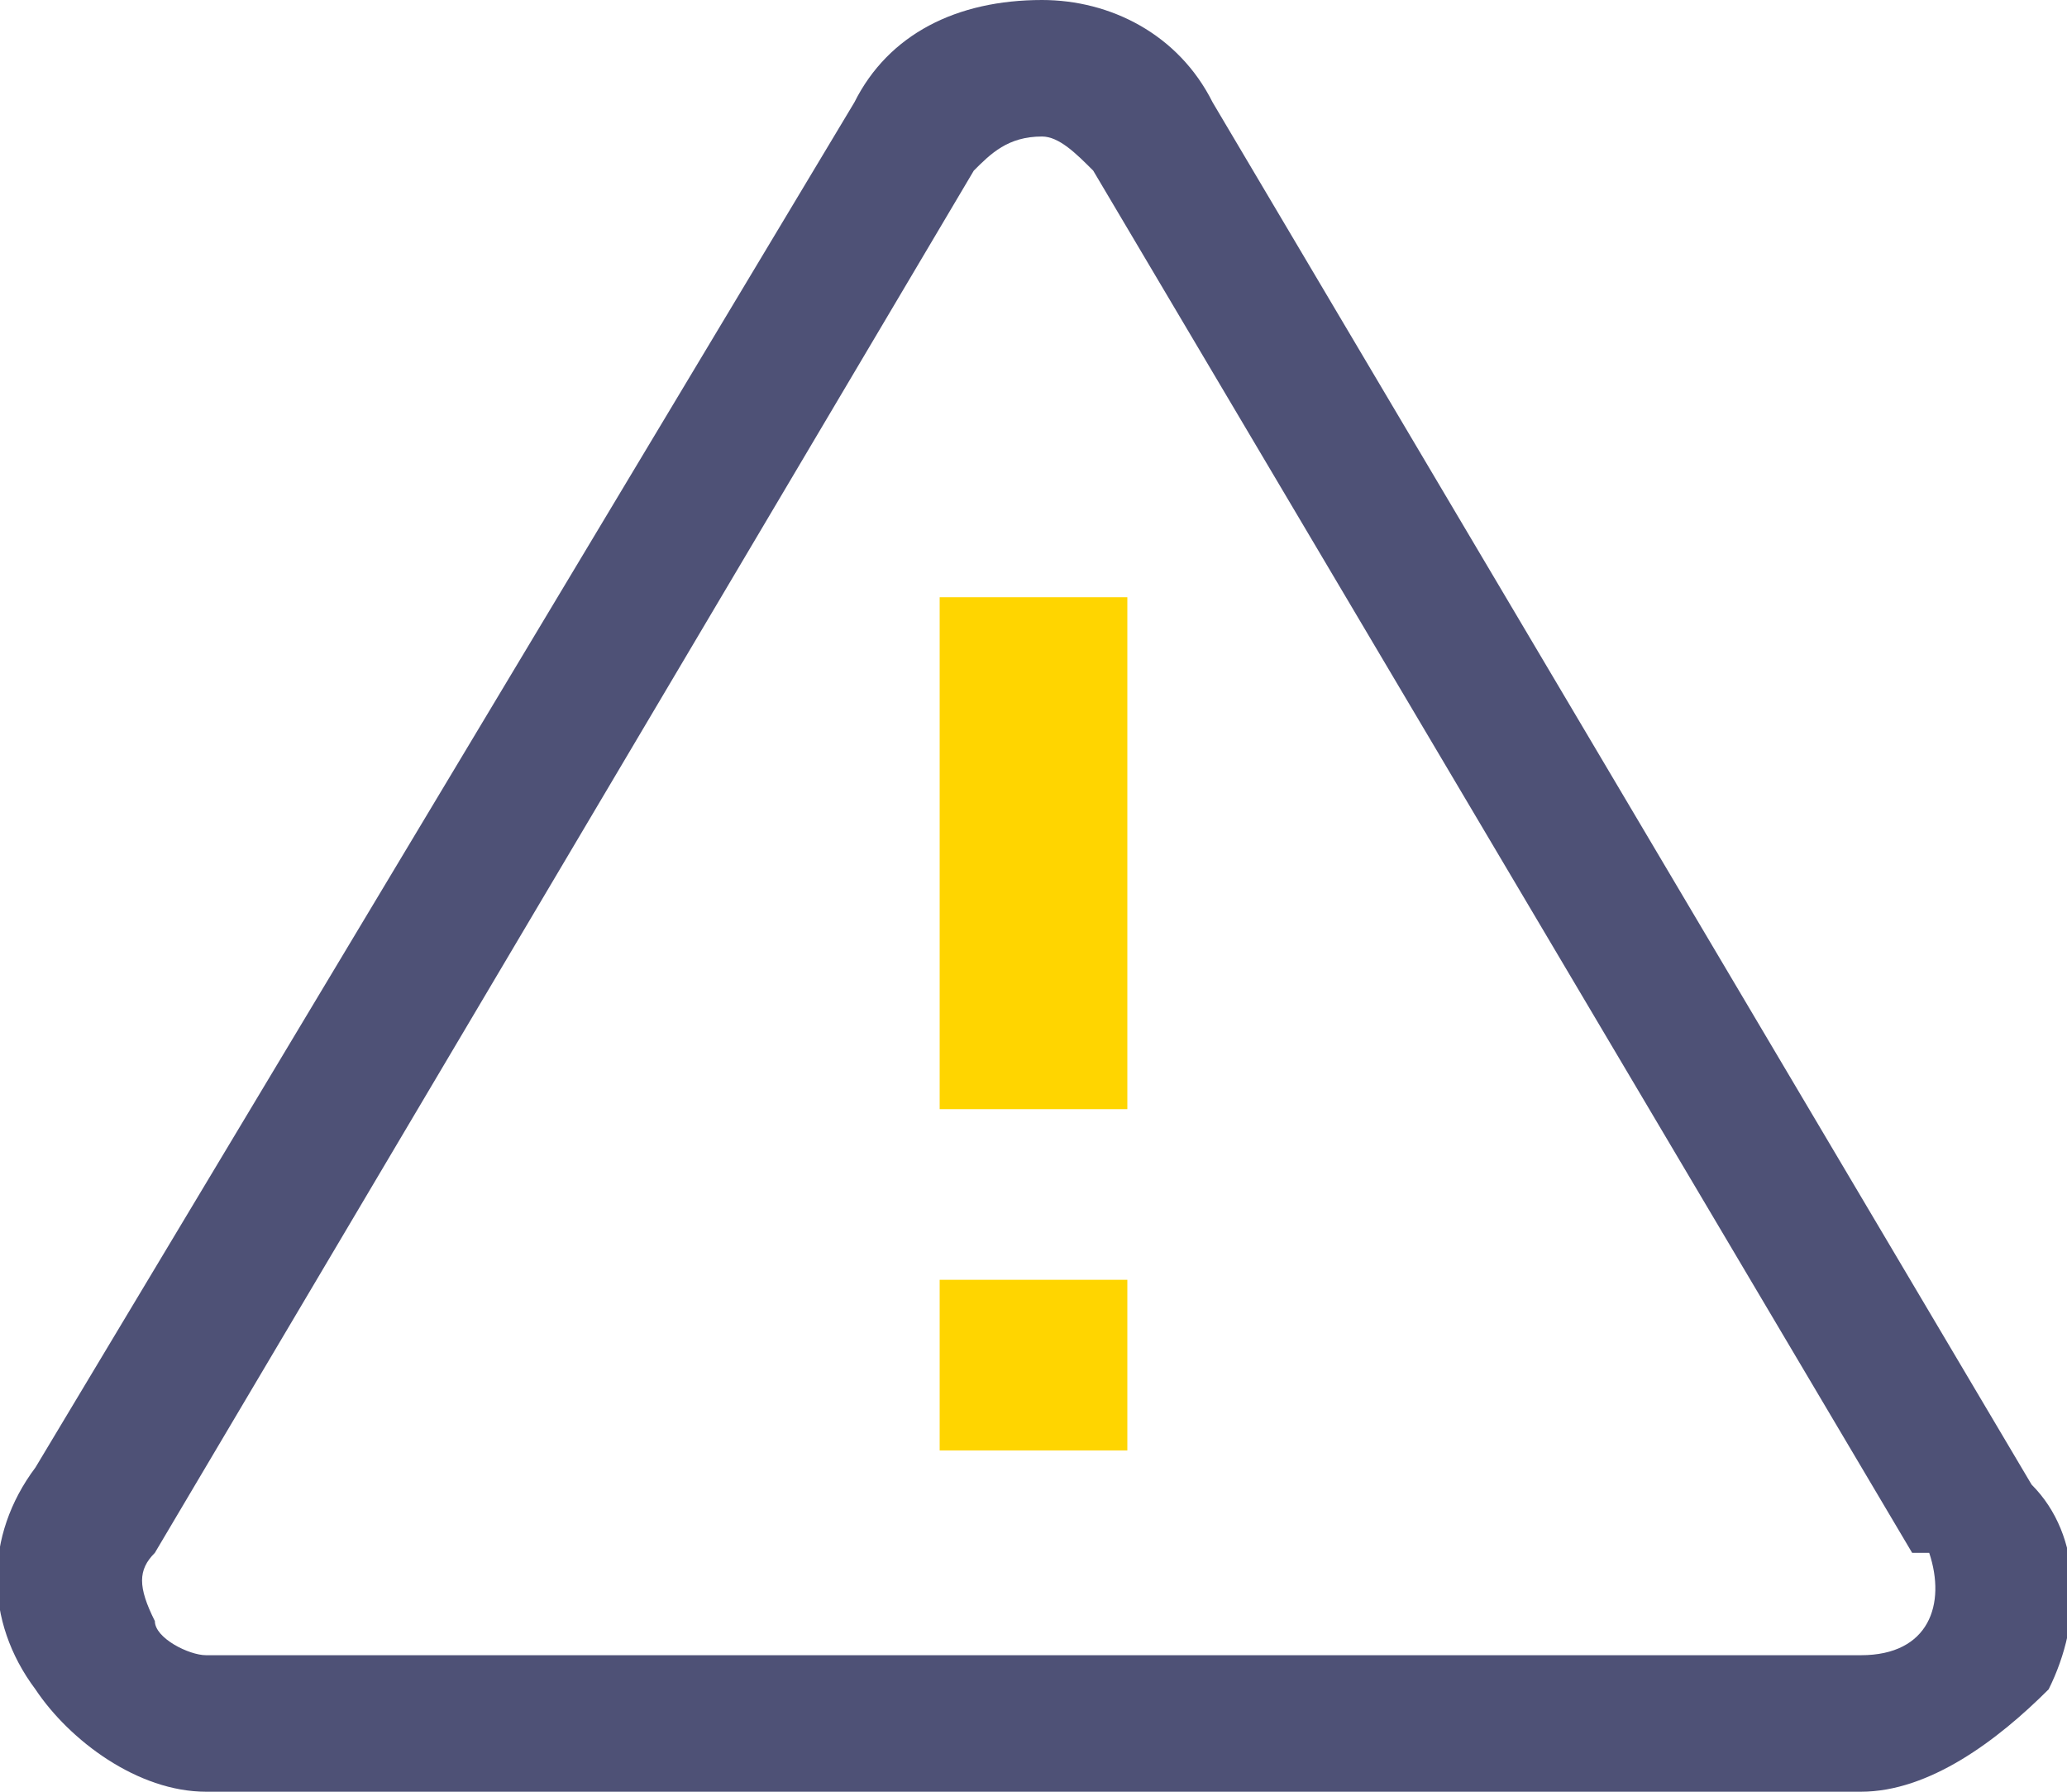 <?xml version="1.0" encoding="UTF-8"?>
<!DOCTYPE svg PUBLIC "-//W3C//DTD SVG 1.1//EN" "http://www.w3.org/Graphics/SVG/1.1/DTD/svg11.dtd">
<!-- Creator: CorelDRAW 2020 (64-Bit) -->
<svg xmlns="http://www.w3.org/2000/svg" xml:space="preserve" width="30px" height="26px" version="1.1" style="shape-rendering:geometricPrecision; text-rendering:geometricPrecision; image-rendering:optimizeQuality; fill-rule:evenodd; clip-rule:evenodd"
viewBox="0 0 1.21 1.05"
 xmlns:xlink="http://www.w3.org/1999/xlink"
 xmlns:xodm="http://www.corel.com/coreldraw/odm/2003">
 <defs>
  <style type="text/css">
   <![CDATA[
    .fil1 {fill:#4E5176}
    .fil0 {fill:#FFD500;fill-rule:nonzero}
   ]]>
  </style>
 </defs>
 <g id="Слой_x0020_1">
  <path class="fil0" d="M0.55 0.75l0.11 0 0 0.1 -0.11 0 0 -0.1zm0 -0.4l0.11 0 0 0.3 -0.11 0 0 -0.3z"/>
  <path class="fil1" d="M1.19 0.87l-0.48 -0.81c-0.02,-0.04 -0.06,-0.06 -0.1,-0.06 -0.05,0 -0.09,0.02 -0.11,0.06l-0.48 0.8c-0.03,0.04 -0.03,0.09 0,0.13 0.02,0.03 0.06,0.06 0.1,0.06l0.97 0c0.04,0 0.08,-0.03 0.11,-0.06 0.02,-0.04 0.02,-0.09 -0.01,-0.12zm-0.06 0.04c0.01,0.03 0,0.06 -0.04,0.06l-0.97 0c-0.01,0 -0.03,-0.01 -0.03,-0.02 -0.01,-0.02 -0.01,-0.03 0,-0.04l0.48 -0.81c0.01,-0.01 0.02,-0.02 0.04,-0.02 0.01,0 0.02,0.01 0.03,0.02l0.48 0.81c0.01,0 0.01,0 0.01,0z"/>
 </g>
</svg>
